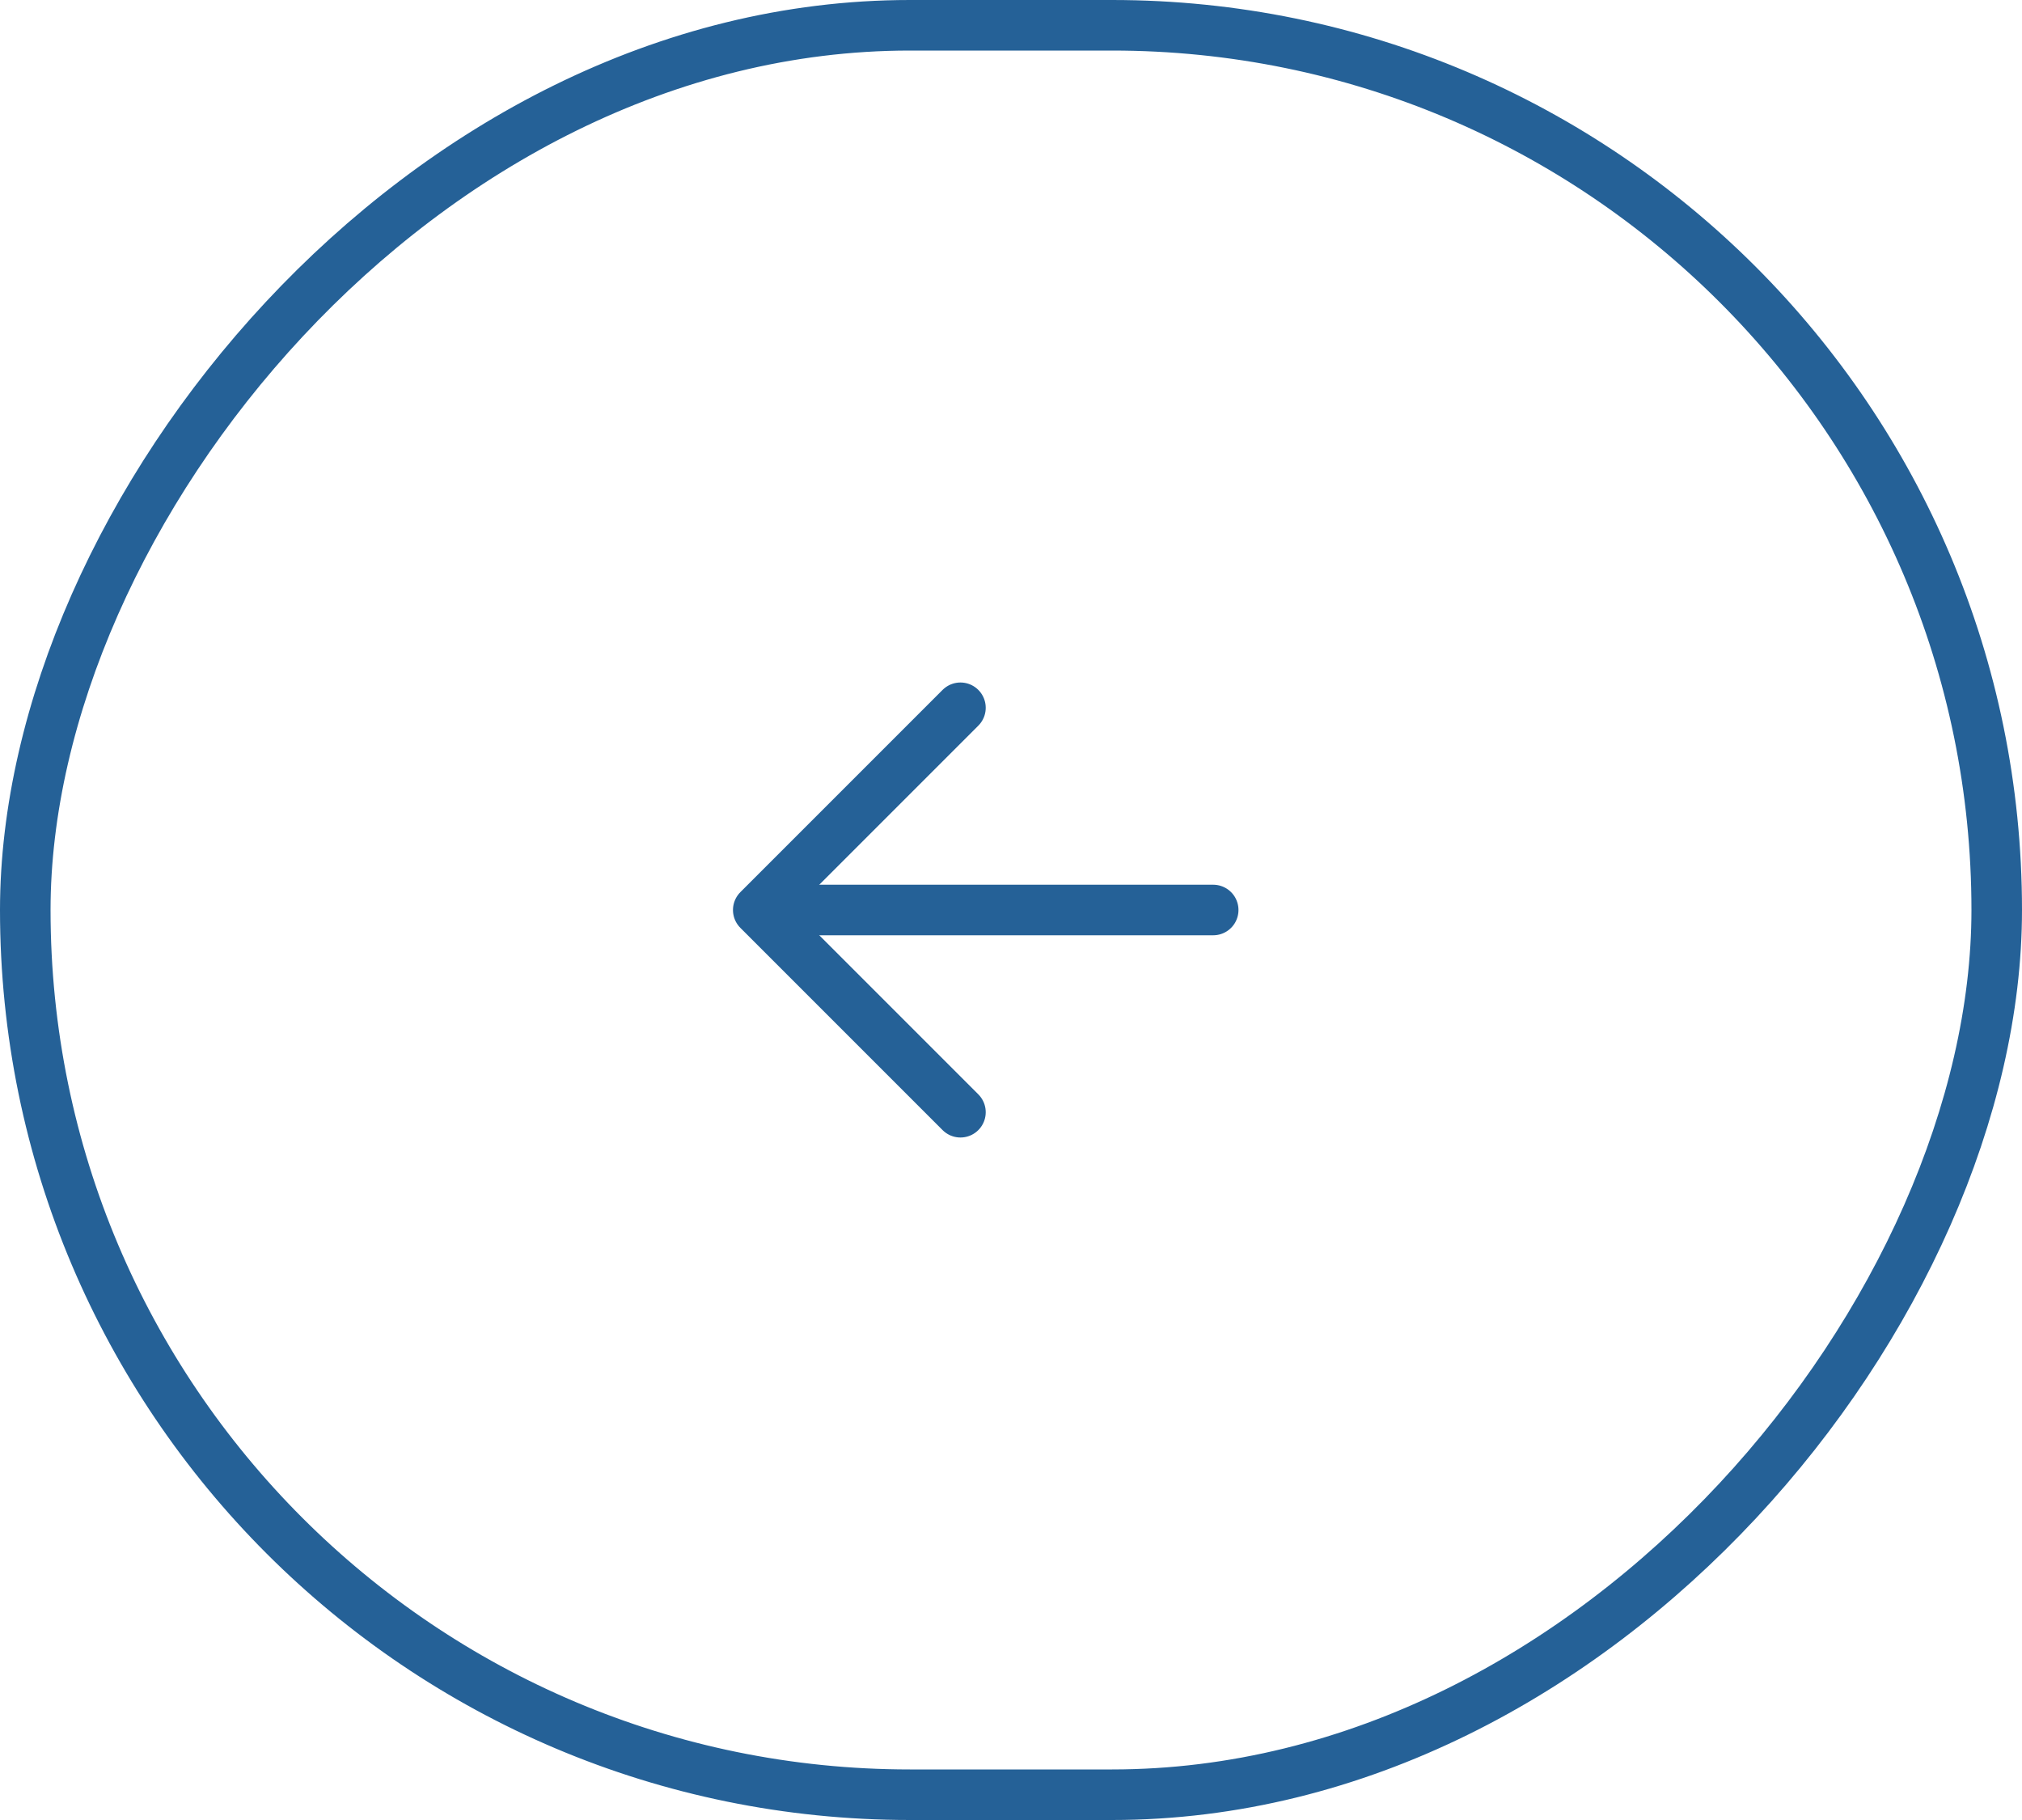 <?xml version="1.0" encoding="UTF-8"?> <svg xmlns="http://www.w3.org/2000/svg" width="40" height="36" viewBox="0 0 40 36" fill="none"><rect x="-0.5" y="0.5" width="39" height="35" rx="17.5" transform="matrix(-1 0 0 1 39 0)" stroke="#256197"></rect><path d="M24 18L16 18" stroke="#256197" stroke-linecap="round"></path><path d="M19 14L15 18L19 22" stroke="#256197" stroke-linecap="round" stroke-linejoin="round"></path></svg> 